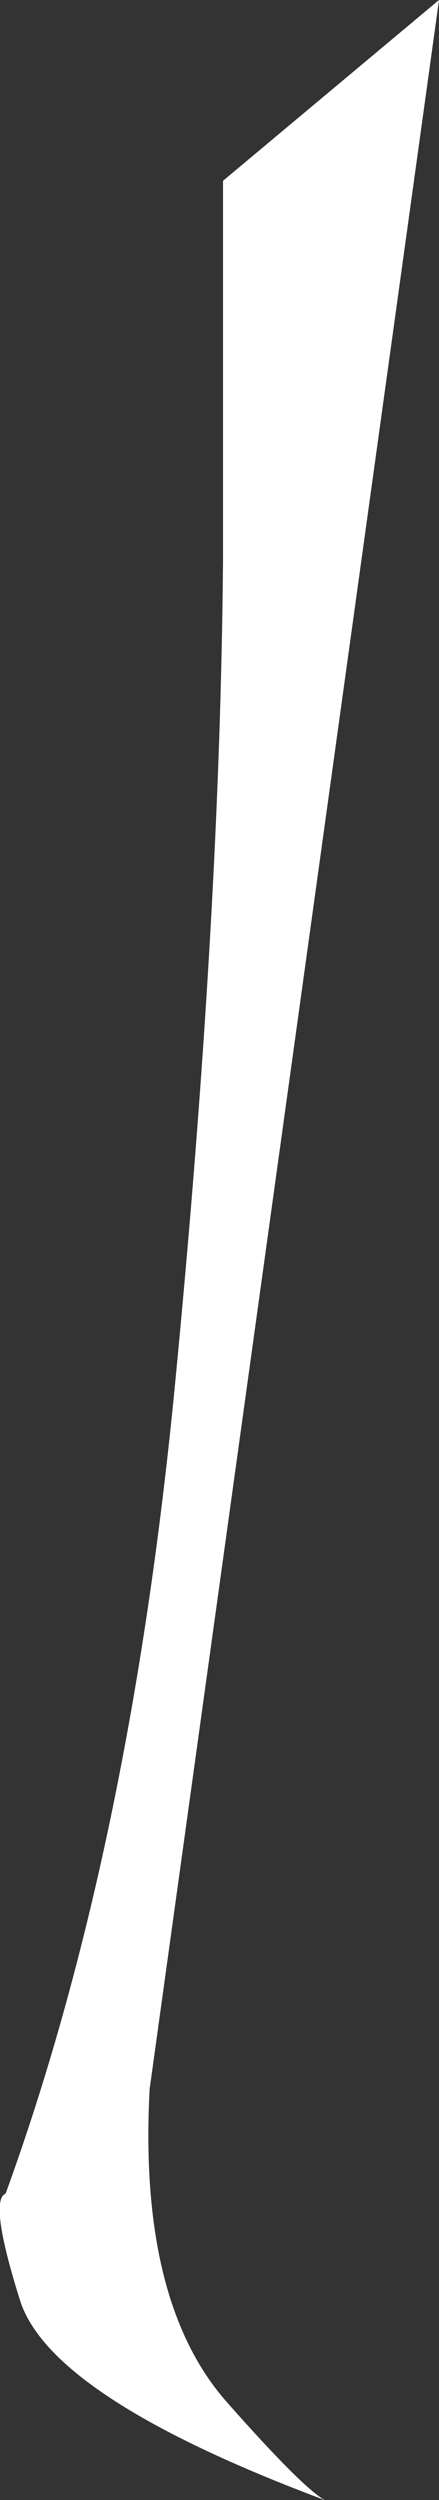 <?xml version="1.0" encoding="UTF-8" standalone="no"?>
<svg xmlns:xlink="http://www.w3.org/1999/xlink" height="88.5px" width="15.55px" xmlns="http://www.w3.org/2000/svg">
  <rect width="100%" height="100%" fill="#333333" stroke="none"/>
  <g transform="matrix(1.0, 0.0, 0.0, 1.0, 0.2, 0.0)">
    <path d="M7.7 6.4 L15.35 0.0 5.1 73.95 Q4.7 81.5 7.85 85.05 10.5 88.05 11.3 88.5 1.55 84.85 0.5 81.4 -0.6 77.9 0.0 77.65 4.4 65.55 6.0 49.0 7.6 32.5 7.7 19.8 L7.7 6.4" fill="#ffffff" fill-rule="evenodd" stroke="none"/>
  </g>
</svg>
